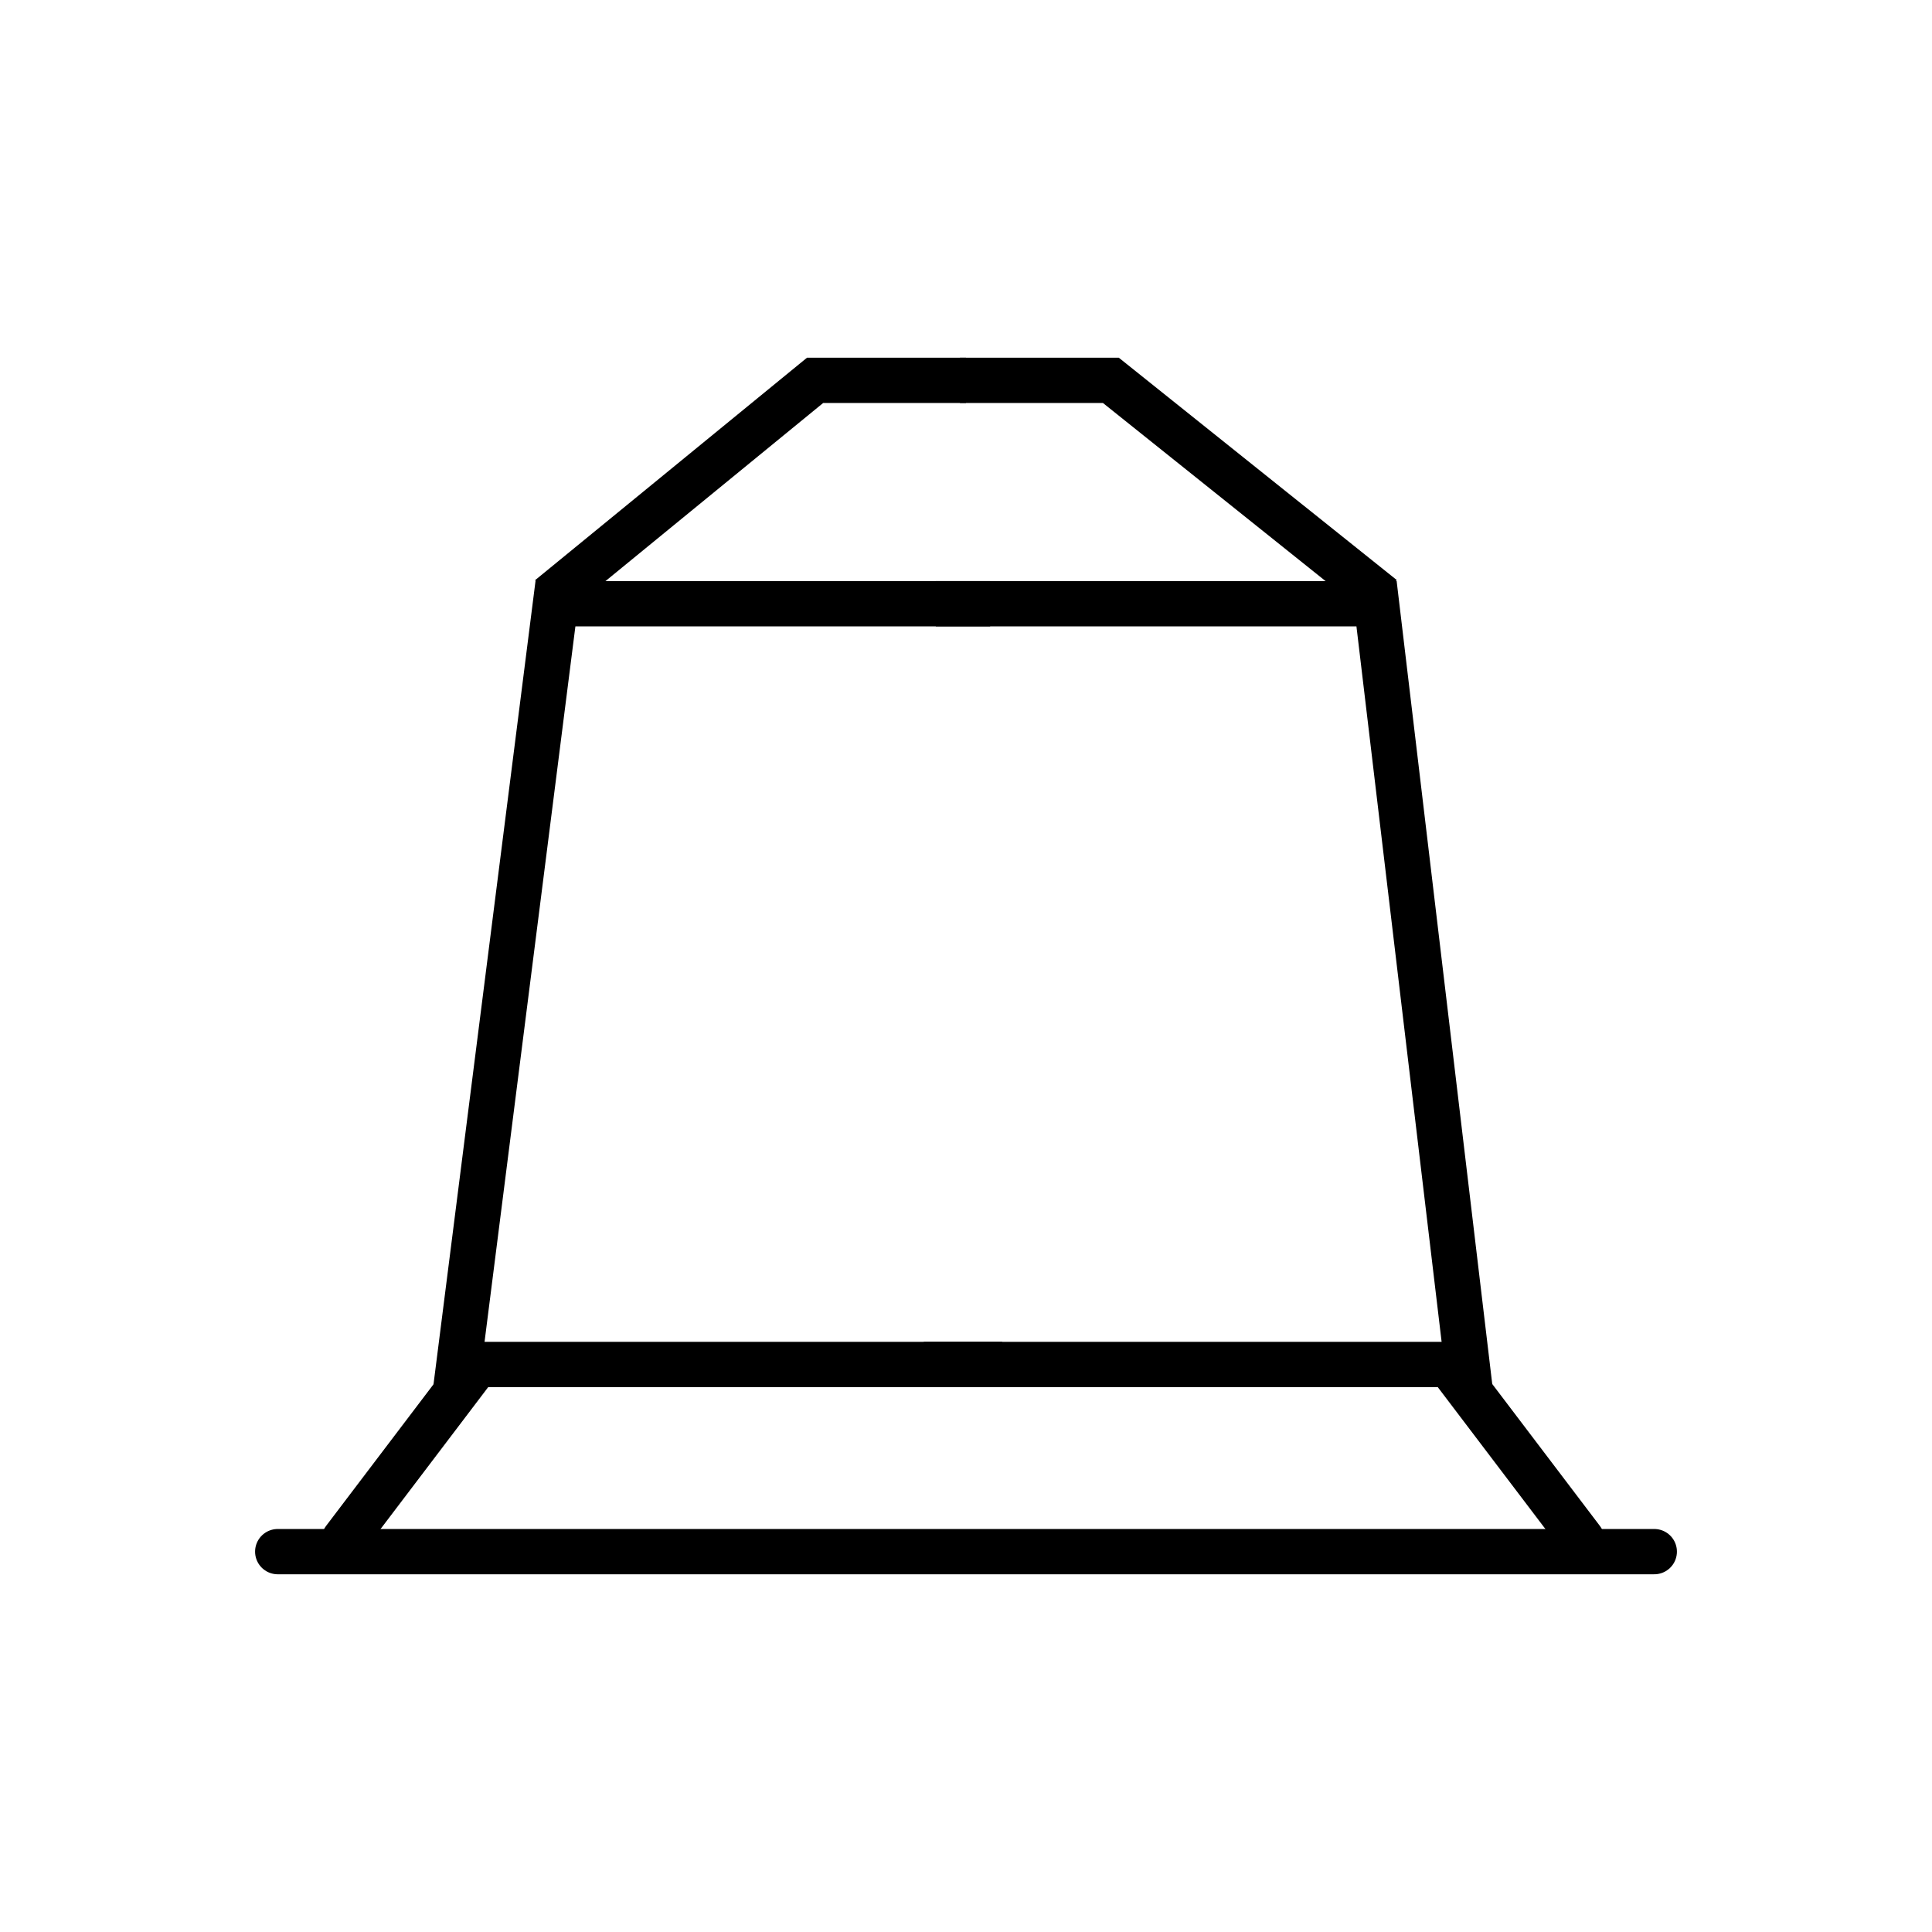 <?xml version="1.0" encoding="utf-8"?>
<!-- Generator: Adobe Illustrator 27.4.1, SVG Export Plug-In . SVG Version: 6.00 Build 0)  -->
<svg width="32" height="32" version="1.1" id="Layer_1" xmlns="http://www.w3.org/2000/svg" xmlns:xlink="http://www.w3.org/1999/xlink" x="0px" y="0px"
	 viewBox="0 0 32 32" style="enable-background:new 0 0 32 32;" xml:space="preserve">
<style type="text/css">
	.st0{display:none;fill-rule:evenodd;clip-rule:evenodd;fill:#222222;}
	.st1{fill:none;stroke:#000000;stroke-width:0.75;stroke-miterlimit:10;}
	.st2{fill:none;stroke:#000000;stroke-width:0.75;stroke-linecap:round;stroke-linejoin:round;stroke-miterlimit:10;}
</style>
<path class="st0" d="M13.2,6.1C13.3,6,13.4,6,13.5,6h5c0.1,0,0.2,0,0.2,0.1l4.2,3.5c0.1,0.1,0.1,0.2,0.1,0.2c0,0,0,0.1,0,0.2
	l1.5,12.5l0,0c0,0,0.1,0.1,0.1,0.1l1.8,2.5h0.9V26H4.5v-0.9h1.1l1.7-2.2c-0.1-0.1-0.1-0.2-0.1-0.3L8.7,10c0-0.2,0.1-0.3,0.3-0.4
	c0,0,0,0,0,0L13.2,6.1z M8.1,23c0,0.1,0,0.1-0.1,0.2l-1.4,1.9h18.8l-1.4-1.9c0,0-0.1-0.1-0.1-0.2H8.1z M9.5,10.3h12.9l1.4,11.8H8
	L9.5,10.3z M13.6,6.8l-3.2,2.7h11.2l-3.2-2.7H13.6z"/>
<g>
	<polyline class="st1" points="16.6,22.6 7.6,22.6 9.2,10 16.4,10 	"/>
	<polyline class="st1" points="15.3,22.6 24.3,22.6 22.8,10 15.5,10 	"/>
</g>
<line class="st2" x1="4.6" y1="25.7" x2="27.4" y2="25.7"/>
<g>
	<line class="st2" x1="5.7" y1="25.5" x2="7.9" y2="22.6"/>
	<line class="st2" x1="26.2" y1="25.5" x2="24" y2="22.6"/>
</g>
<g>
	<polyline class="st1" points="16,6.3 13.5,6.3 9.1,9.9 	"/>
	<polyline class="st1" points="15.9,6.3 18.4,6.3 22.9,9.9 	"/>
</g>
</svg>

